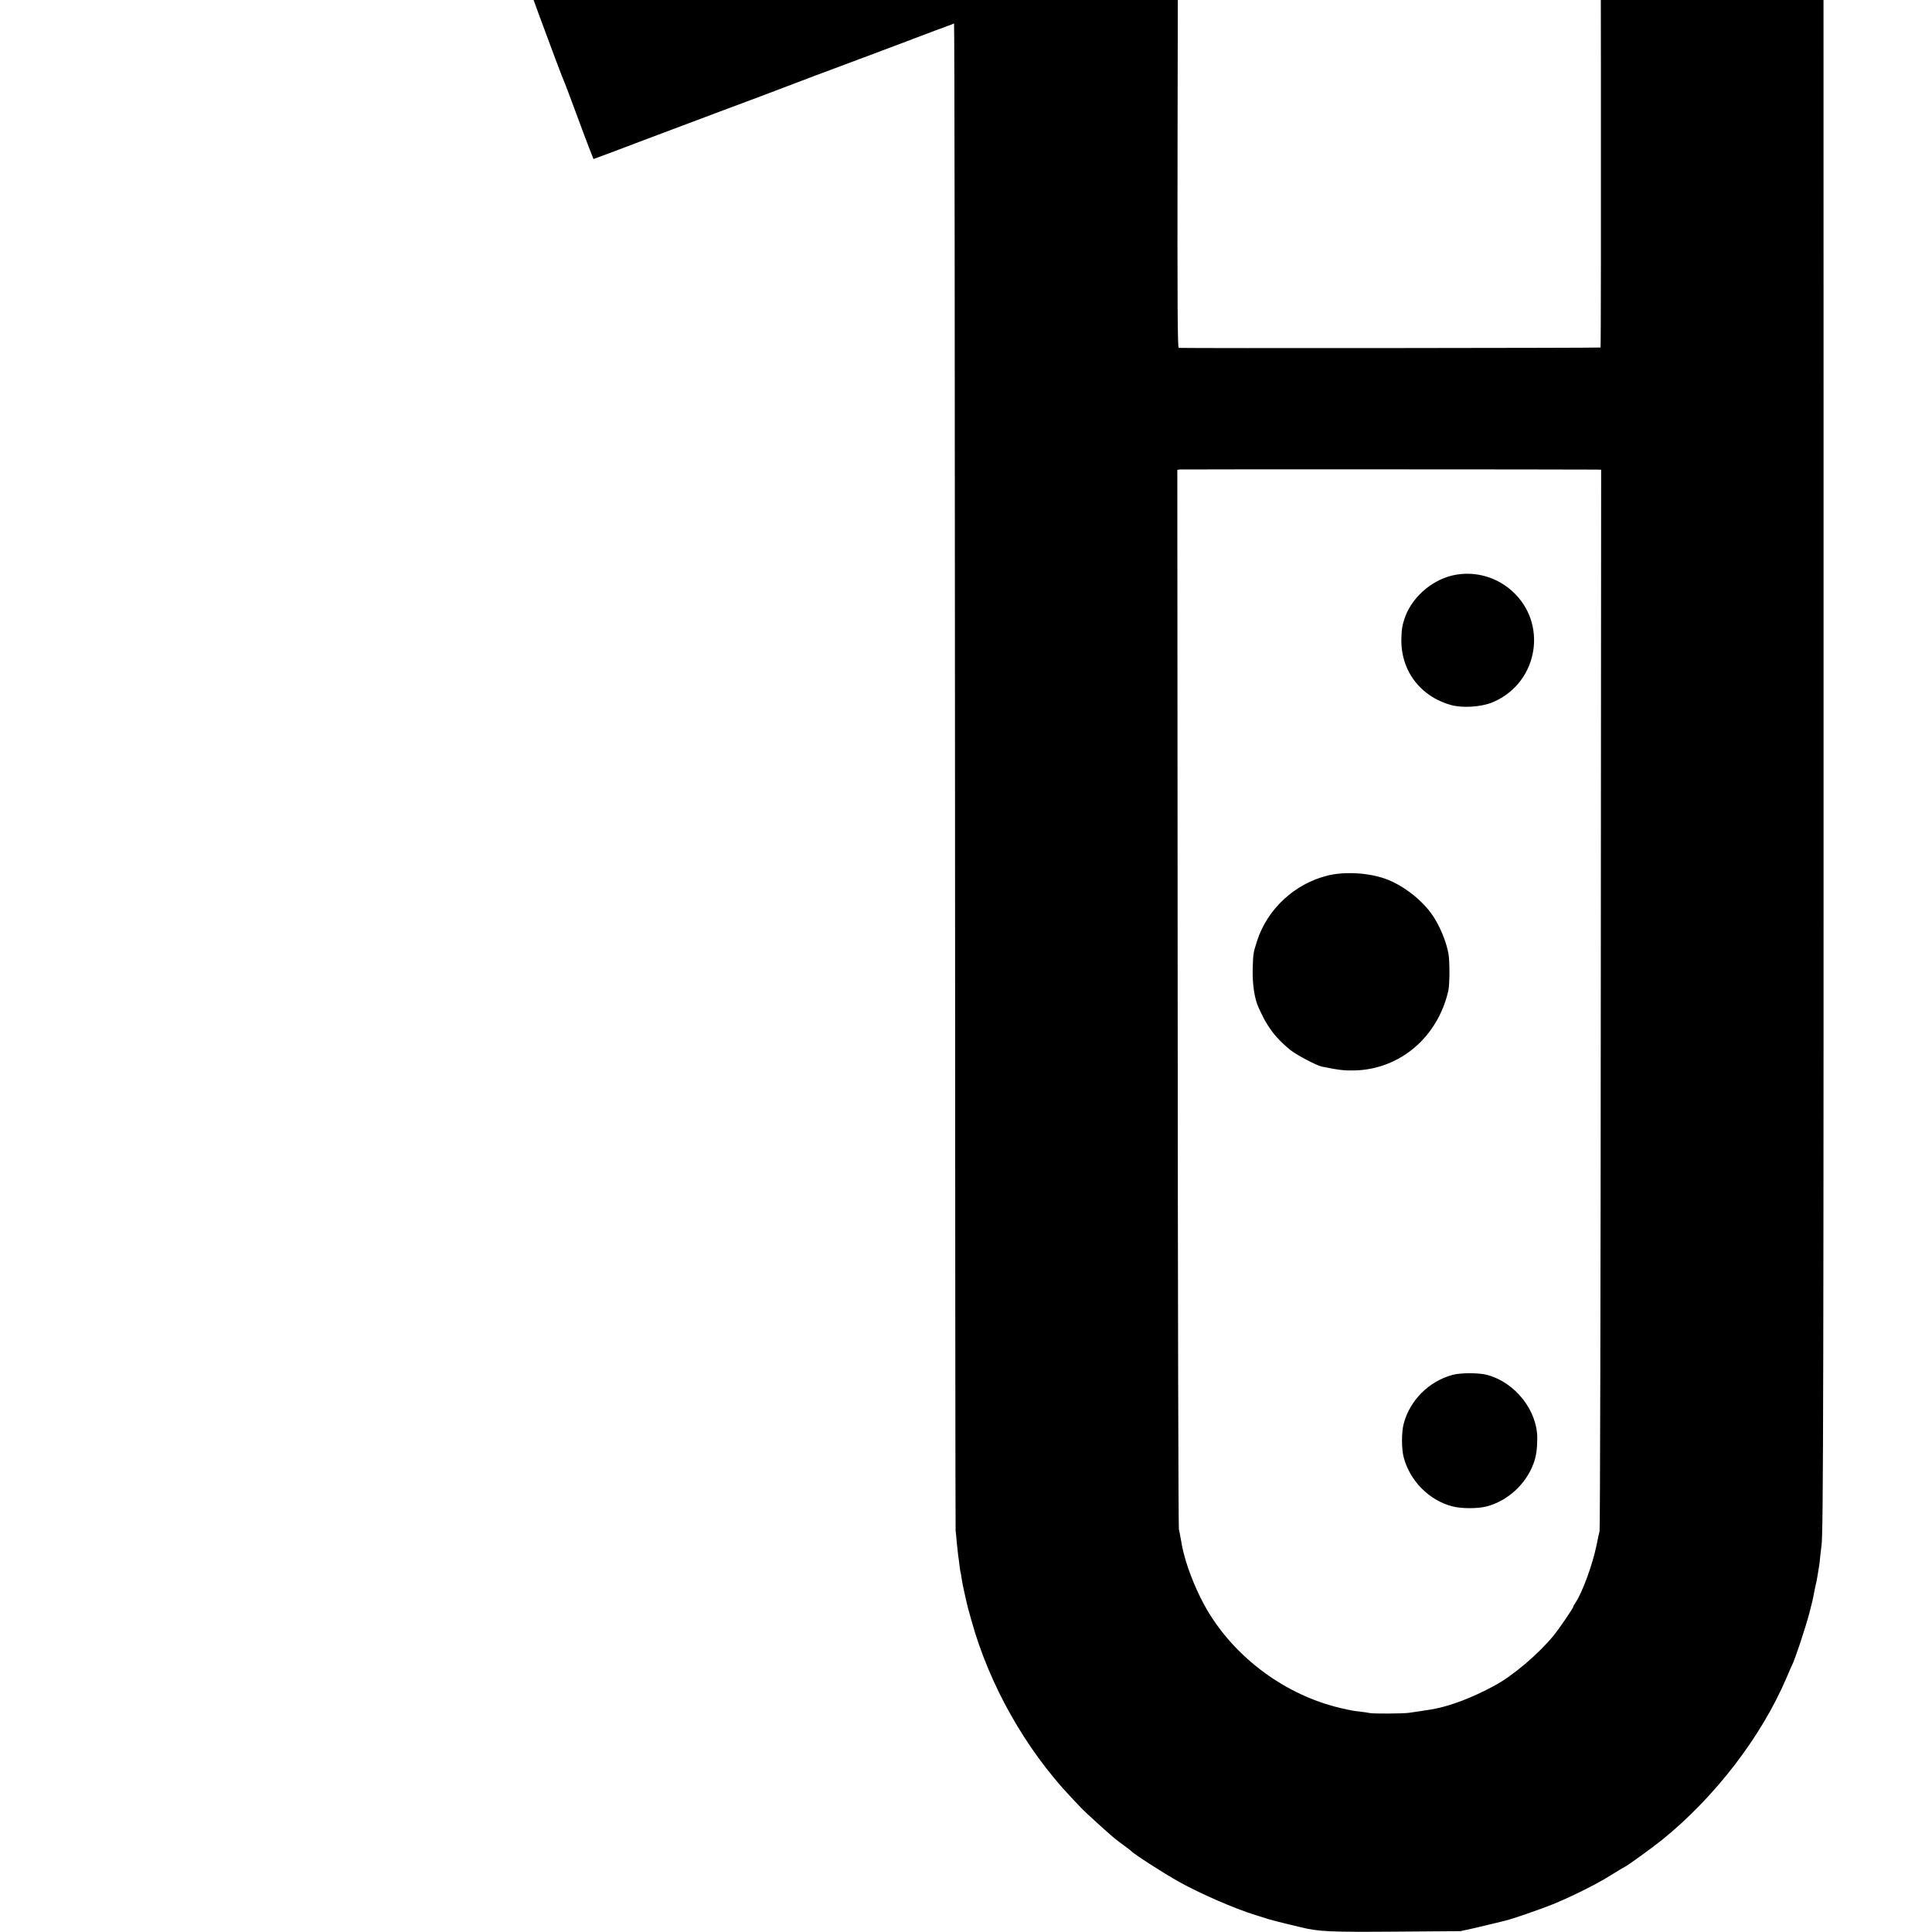 <?xml version="1.0" standalone="no"?>
<!DOCTYPE svg PUBLIC "-//W3C//DTD SVG 20010904//EN"
 "http://www.w3.org/TR/2001/REC-SVG-20010904/DTD/svg10.dtd">
<svg version="1.0" xmlns="http://www.w3.org/2000/svg"
 width="16pt" height="16pt" viewBox="0 0 16 16"
 preserveAspectRatio="xMidYMid meet">
<g transform="translate(0,16) scale(0.001,-0.001)"
fill="#000000" stroke="none">
<path d="M14785 20364 c-165 -63 -331 -126 -370 -140 -38 -15 -79 -30 -90 -35
-11 -4 -238 -90 -505 -190 -267 -99 -512 -191 -545 -204 -59 -23 -880 -332
-1025 -385 -41 -16 -212 -80 -380 -143 -168 -63 -379 -143 -470 -176 -91 -34
-174 -66 -185 -71 -11 -5 -118 -45 -238 -90 -120 -44 -228 -85 -240 -90 -23
-9 -413 -155 -832 -311 -132 -50 -249 -94 -260 -99 -11 -5 -92 -36 -180 -68
-206 -77 -788 -295 -885 -332 -41 -16 -149 -56 -240 -90 -183 -69 -271 -102
-405 -153 -49 -19 -124 -47 -165 -63 -41 -16 -77 -29 -80 -30 -3 0 -14 -4 -25
-8 -11 -5 -42 -16 -70 -27 -66 -24 -170 -63 -247 -93 -35 -13 -144 -54 -243
-91 -163 -60 -218 -81 -280 -105 -88 -35 -142 -55 -150 -57 -13 -2 -383 -141
-410 -153 -11 -5 -112 -43 -225 -85 -113 -42 -214 -80 -225 -85 -18 -8 -162
-62 -255 -96 -19 -7 -192 -72 -385 -145 -192 -72 -377 -142 -410 -154 -88 -32
-178 -66 -195 -72 -8 -4 -17 -7 -20 -8 -3 -1 -14 -5 -25 -10 -84 -34 -222 -85
-233 -85 -7 0 -15 -6 -18 -13 -3 -10 369 -1023 406 -1102 5 -11 45 -119 90
-240 45 -121 95 -256 113 -301 l32 -81 170 63 c94 35 199 75 235 89 182 69
278 105 665 250 231 86 429 160 440 165 18 8 589 223 720 271 28 10 194 73
370 139 176 67 325 123 330 124 11 3 46 17 56 22 4 2 7 -2798 8 -6224 1 -3425
3 -6240 5 -6257 2 -16 7 -64 10 -105 4 -41 9 -86 11 -100 2 -14 7 -47 10 -75
3 -27 7 -57 10 -65 2 -8 7 -35 10 -60 4 -25 13 -74 22 -110 8 -36 17 -74 19
-85 2 -10 19 -76 39 -145 148 -534 447 -1064 826 -1465 31 -33 70 -74 85 -90
27 -29 205 -191 269 -245 17 -14 55 -43 85 -65 30 -22 57 -42 60 -46 15 -20
272 -186 395 -254 172 -96 461 -222 630 -274 39 -12 90 -28 115 -36 25 -7 86
-23 135 -35 50 -12 106 -25 125 -30 150 -37 239 -41 786 -37 l539 4 118 26
c64 15 145 34 180 43 34 9 69 17 77 19 48 11 284 92 381 131 155 62 375 172
489 244 52 33 104 64 115 69 22 9 235 164 306 221 442 357 825 856 1034 1345
21 50 42 97 46 105 25 49 109 303 143 430 24 91 30 117 41 178 3 15 8 41 12
57 4 17 7 32 8 35 1 3 4 27 9 53 4 27 9 57 11 67 2 11 7 50 10 87 4 37 9 76
10 85 15 80 18 1274 17 8738 0 4672 -1 8505 -1 8518 -1 12 -4 22 -8 21 -5 -1
-143 -52 -308 -115z m-1530 -7242 c-4 -4 -3436 -7 -3493 -3 -10 1 -12 343 -10
1692 l3 1692 150 57 c83 31 157 59 165 63 8 3 67 24 130 47 63 23 126 46 139
51 13 5 204 78 425 160 401 151 434 163 621 235 55 21 102 39 105 39 6 0 226
83 255 95 11 5 304 115 650 245 347 130 639 240 650 245 11 5 63 24 115 43
l95 35 3 -2346 c1 -1290 0 -2348 -3 -2350z m-37 -1011 l42 -1 -3 -4377 c-1
-2408 -6 -4394 -10 -4413 -5 -19 -17 -75 -27 -125 -32 -155 -117 -386 -172
-467 -10 -14 -18 -29 -18 -33 0 -11 -117 -183 -164 -240 -122 -150 -337 -333
-486 -413 -185 -101 -367 -170 -515 -197 -48 -8 -146 -23 -198 -30 -55 -7
-292 -8 -322 -2 -11 3 -47 8 -80 12 -68 8 -67 8 -160 29 -453 105 -871 411
-1107 811 -78 132 -155 316 -192 460 -15 58 -17 72 -30 145 -3 19 -9 49 -13
65 -4 17 -9 1997 -10 4402 l-3 4372 22 3 c18 2 3236 1 3446 -1z"/>
<path d="M12027 11234 c-182 -43 -346 -194 -399 -368 -17 -57 -19 -71 -22
-143 -12 -269 152 -492 416 -563 92 -24 238 -15 329 20 370 146 473 619 197
901 -136 139 -334 197 -521 153z"/>
<path d="M10995 8749 c-273 -67 -499 -277 -584 -540 -32 -99 -33 -105 -37
-239 -2 -124 15 -238 47 -310 37 -80 47 -100 76 -147 47 -76 104 -139 187
-207 52 -42 218 -130 263 -139 140 -29 189 -34 272 -32 375 10 686 274 775
658 12 52 13 241 2 306 -17 100 -72 234 -135 325 -89 128 -248 250 -396 301
-140 48 -332 58 -470 24z"/>
<path d="M12030 4614 c-196 -53 -354 -210 -405 -404 -19 -70 -19 -209 0 -280
52 -195 211 -355 402 -405 76 -20 214 -20 287 0 173 46 324 185 386 355 22 59
30 116 31 205 2 233 -182 467 -417 529 -69 18 -217 18 -284 0z"/>
</g>
</svg>
